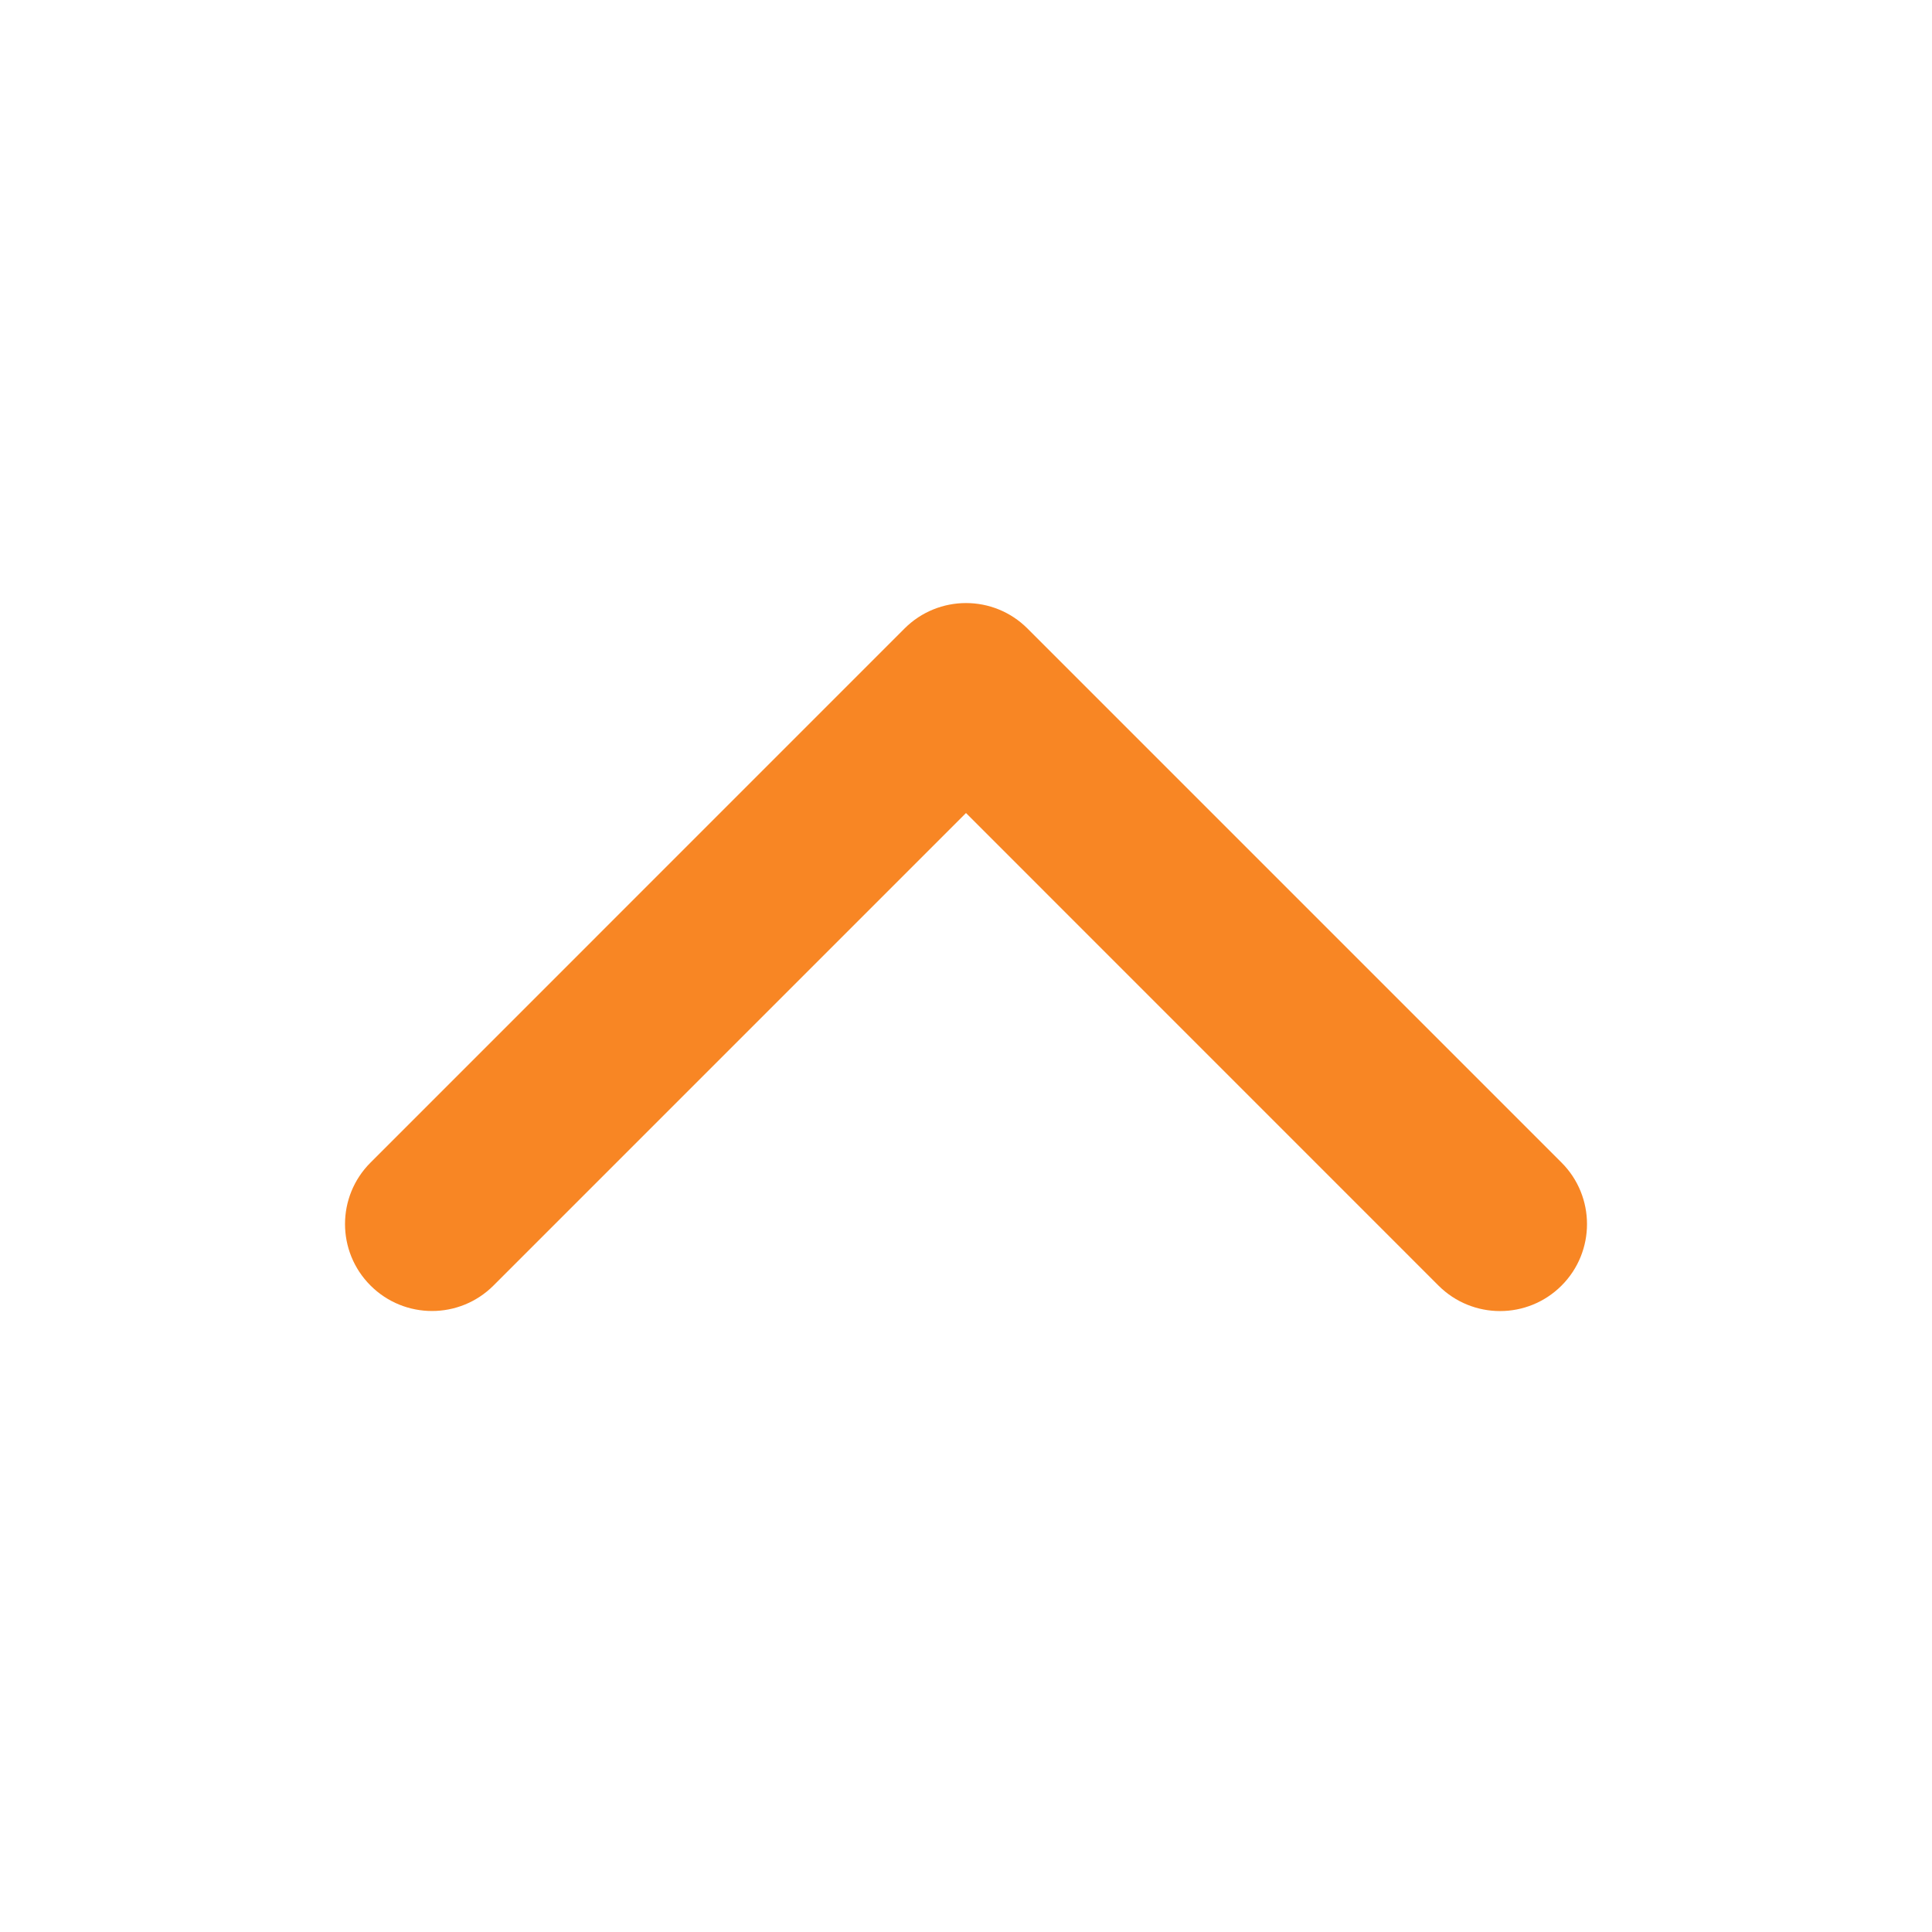 <svg width="28" height="28" viewBox="0 0 28 28" fill="none" xmlns="http://www.w3.org/2000/svg">
<path d="M14 8.74C14.323 8.74 14.645 8.863 14.891 9.109L22.631 16.849C23.123 17.341 23.123 18.14 22.631 18.632C22.139 19.124 21.341 19.124 20.848 18.632L14 11.783L7.152 18.631C6.66 19.123 5.862 19.123 5.37 18.631C4.877 18.139 4.877 17.341 5.37 16.849L13.109 9.109C13.355 8.863 13.678 8.74 14 8.74Z" fill="#F88624"/>
</svg>
